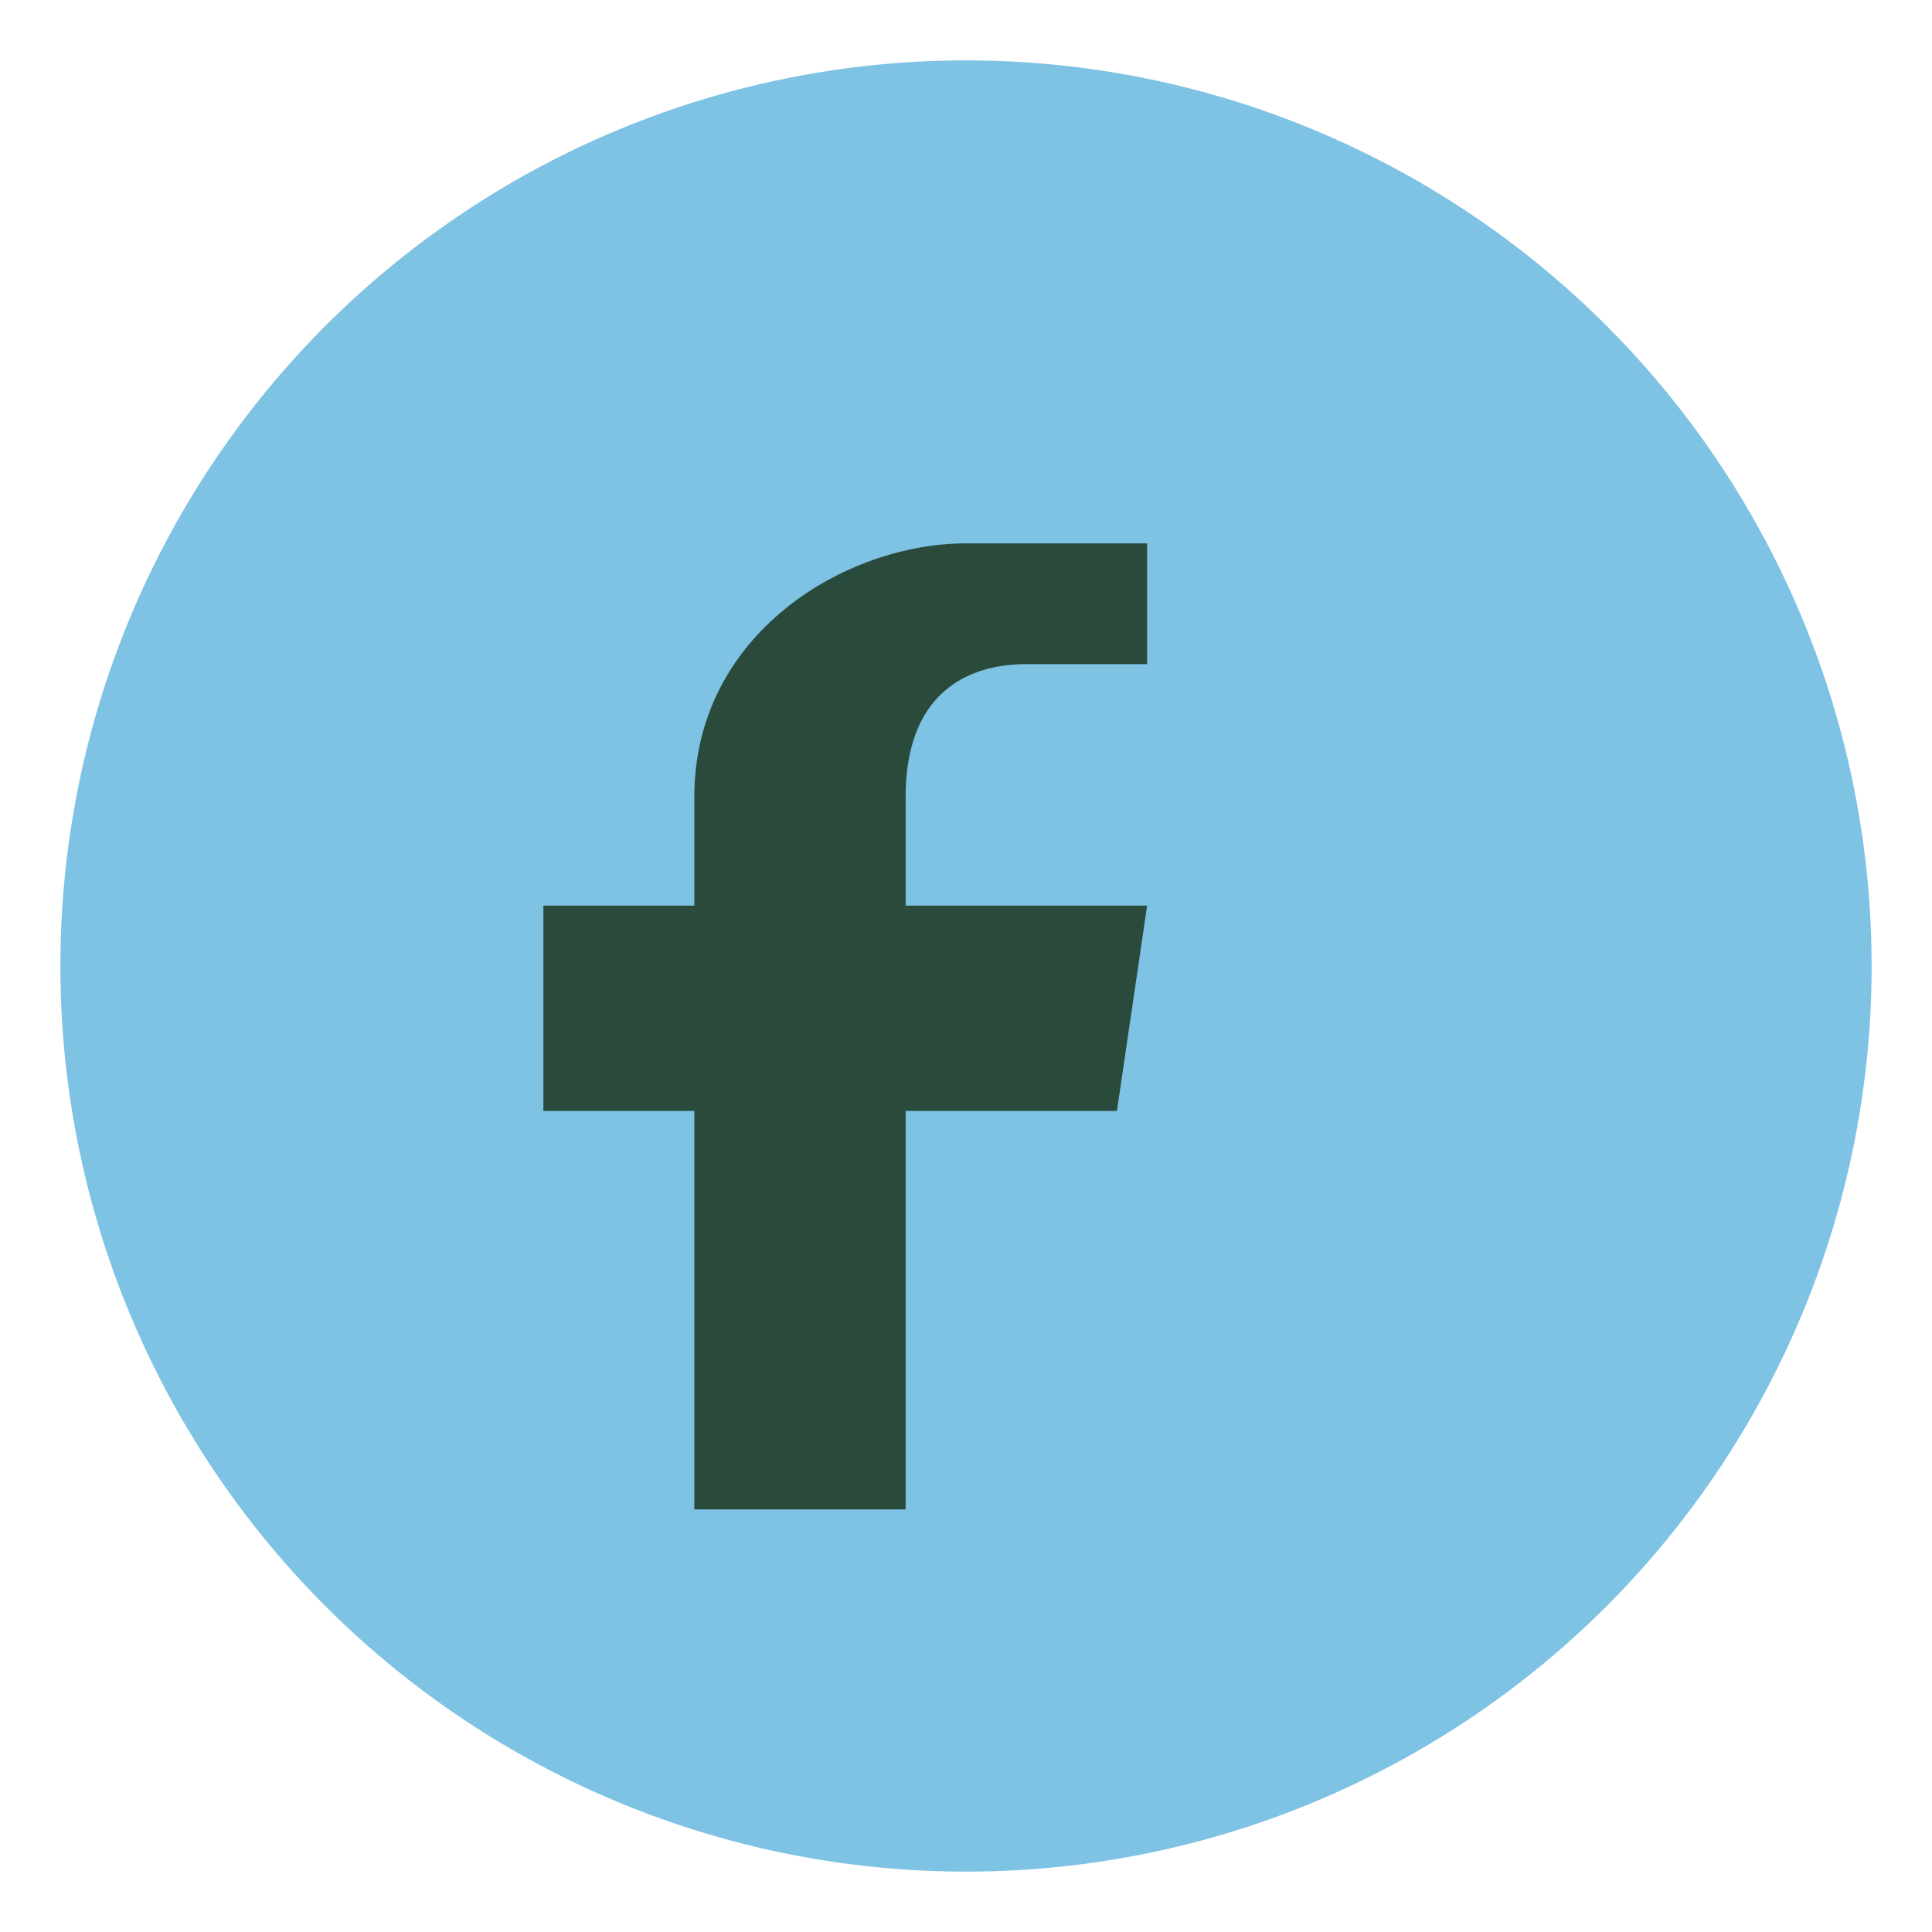 <?xml version="1.0" encoding="UTF-8"?>
<svg xmlns="http://www.w3.org/2000/svg" width="32" height="32" viewBox="0 0 32 32"><circle cx="16" cy="16" r="15" fill="#7EC2E4"/><path d="M19 11h-2c-1 0-2 .5-2 2.2V15h4l-.5 3.4H15V25h-3.5V18.4H9V15h2.5v-1.8C11.5 10.5 14 9 16 9h3v3z" fill="#2A4B3C"/></svg>